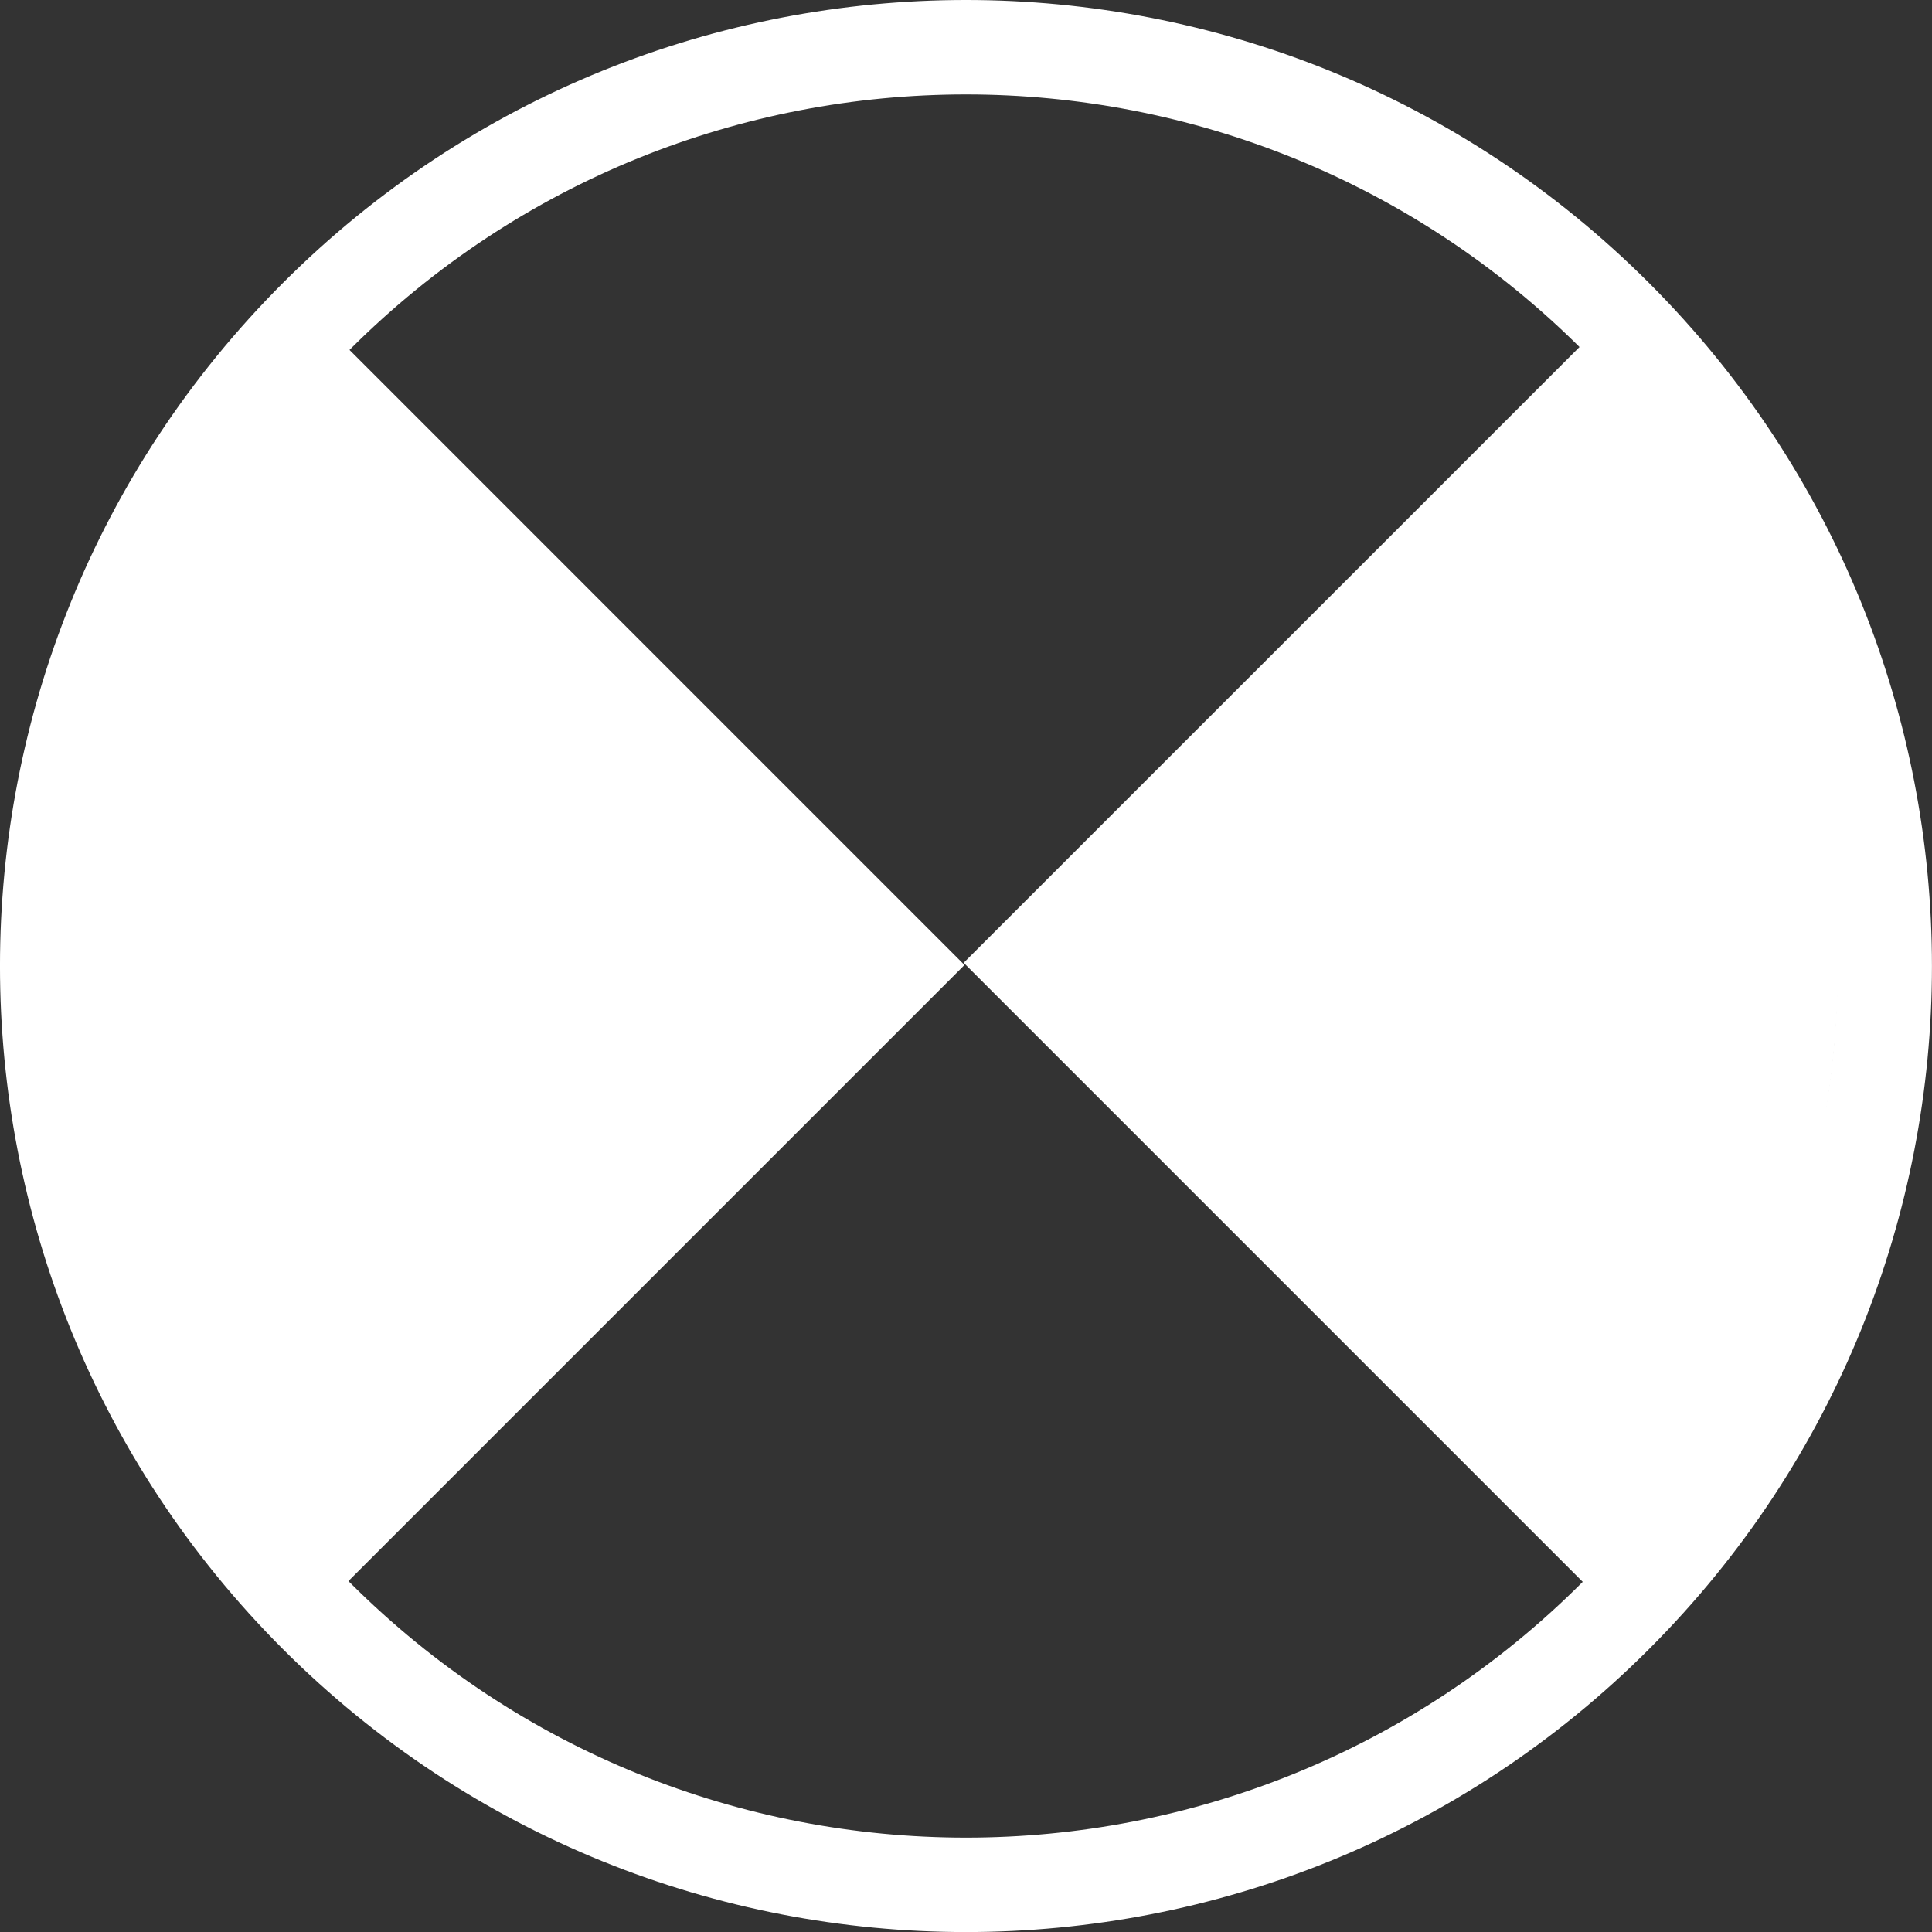 <?xml version="1.0" encoding="utf-8"?>
<!-- Generator: Adobe Illustrator 30.0.0, SVG Export Plug-In . SVG Version: 9.03 Build 0)  -->
<svg version="1.1" id="Ebene_1" xmlns="http://www.w3.org/2000/svg" xmlns:xlink="http://www.w3.org/1999/xlink" x="0px" y="0px"
	 viewBox="0 0 30.688 30.689" enable-background="new 0 0 30.688 30.689" xml:space="preserve">
<rect x="0" y="0" width="30.688" height="30.689" fill="#333333" stroke="none"/>
<g>
	<g>
		<path fill="none" stroke="#FFFFFF" stroke-width="1.5" d="M5.024,25.664c-5.699-5.7-5.699-14.94,0-20.639
			c5.7-5.7,14.939-5.7,20.639,0c5.699,5.7,5.699,14.94,0,20.639C19.964,31.364,10.725,31.364,5.024,25.664z"
			/>
	</g>
	<path fill="#FFFFFF" d="M25.391,5.211c-0.001,0-0.001,0-0.001,0l-10.083,10.082l10.021,10.021
		C30.467,19.61,30.497,10.935,25.391,5.211z"/>
	<path fill="#FFFFFF" d="M5.237,25.41c0,0,0,0,0,0.001l10.083-10.083L5.299,5.306
		C0.16,11.011,0.13,19.686,5.237,25.41z"/>
</g>
</svg>

